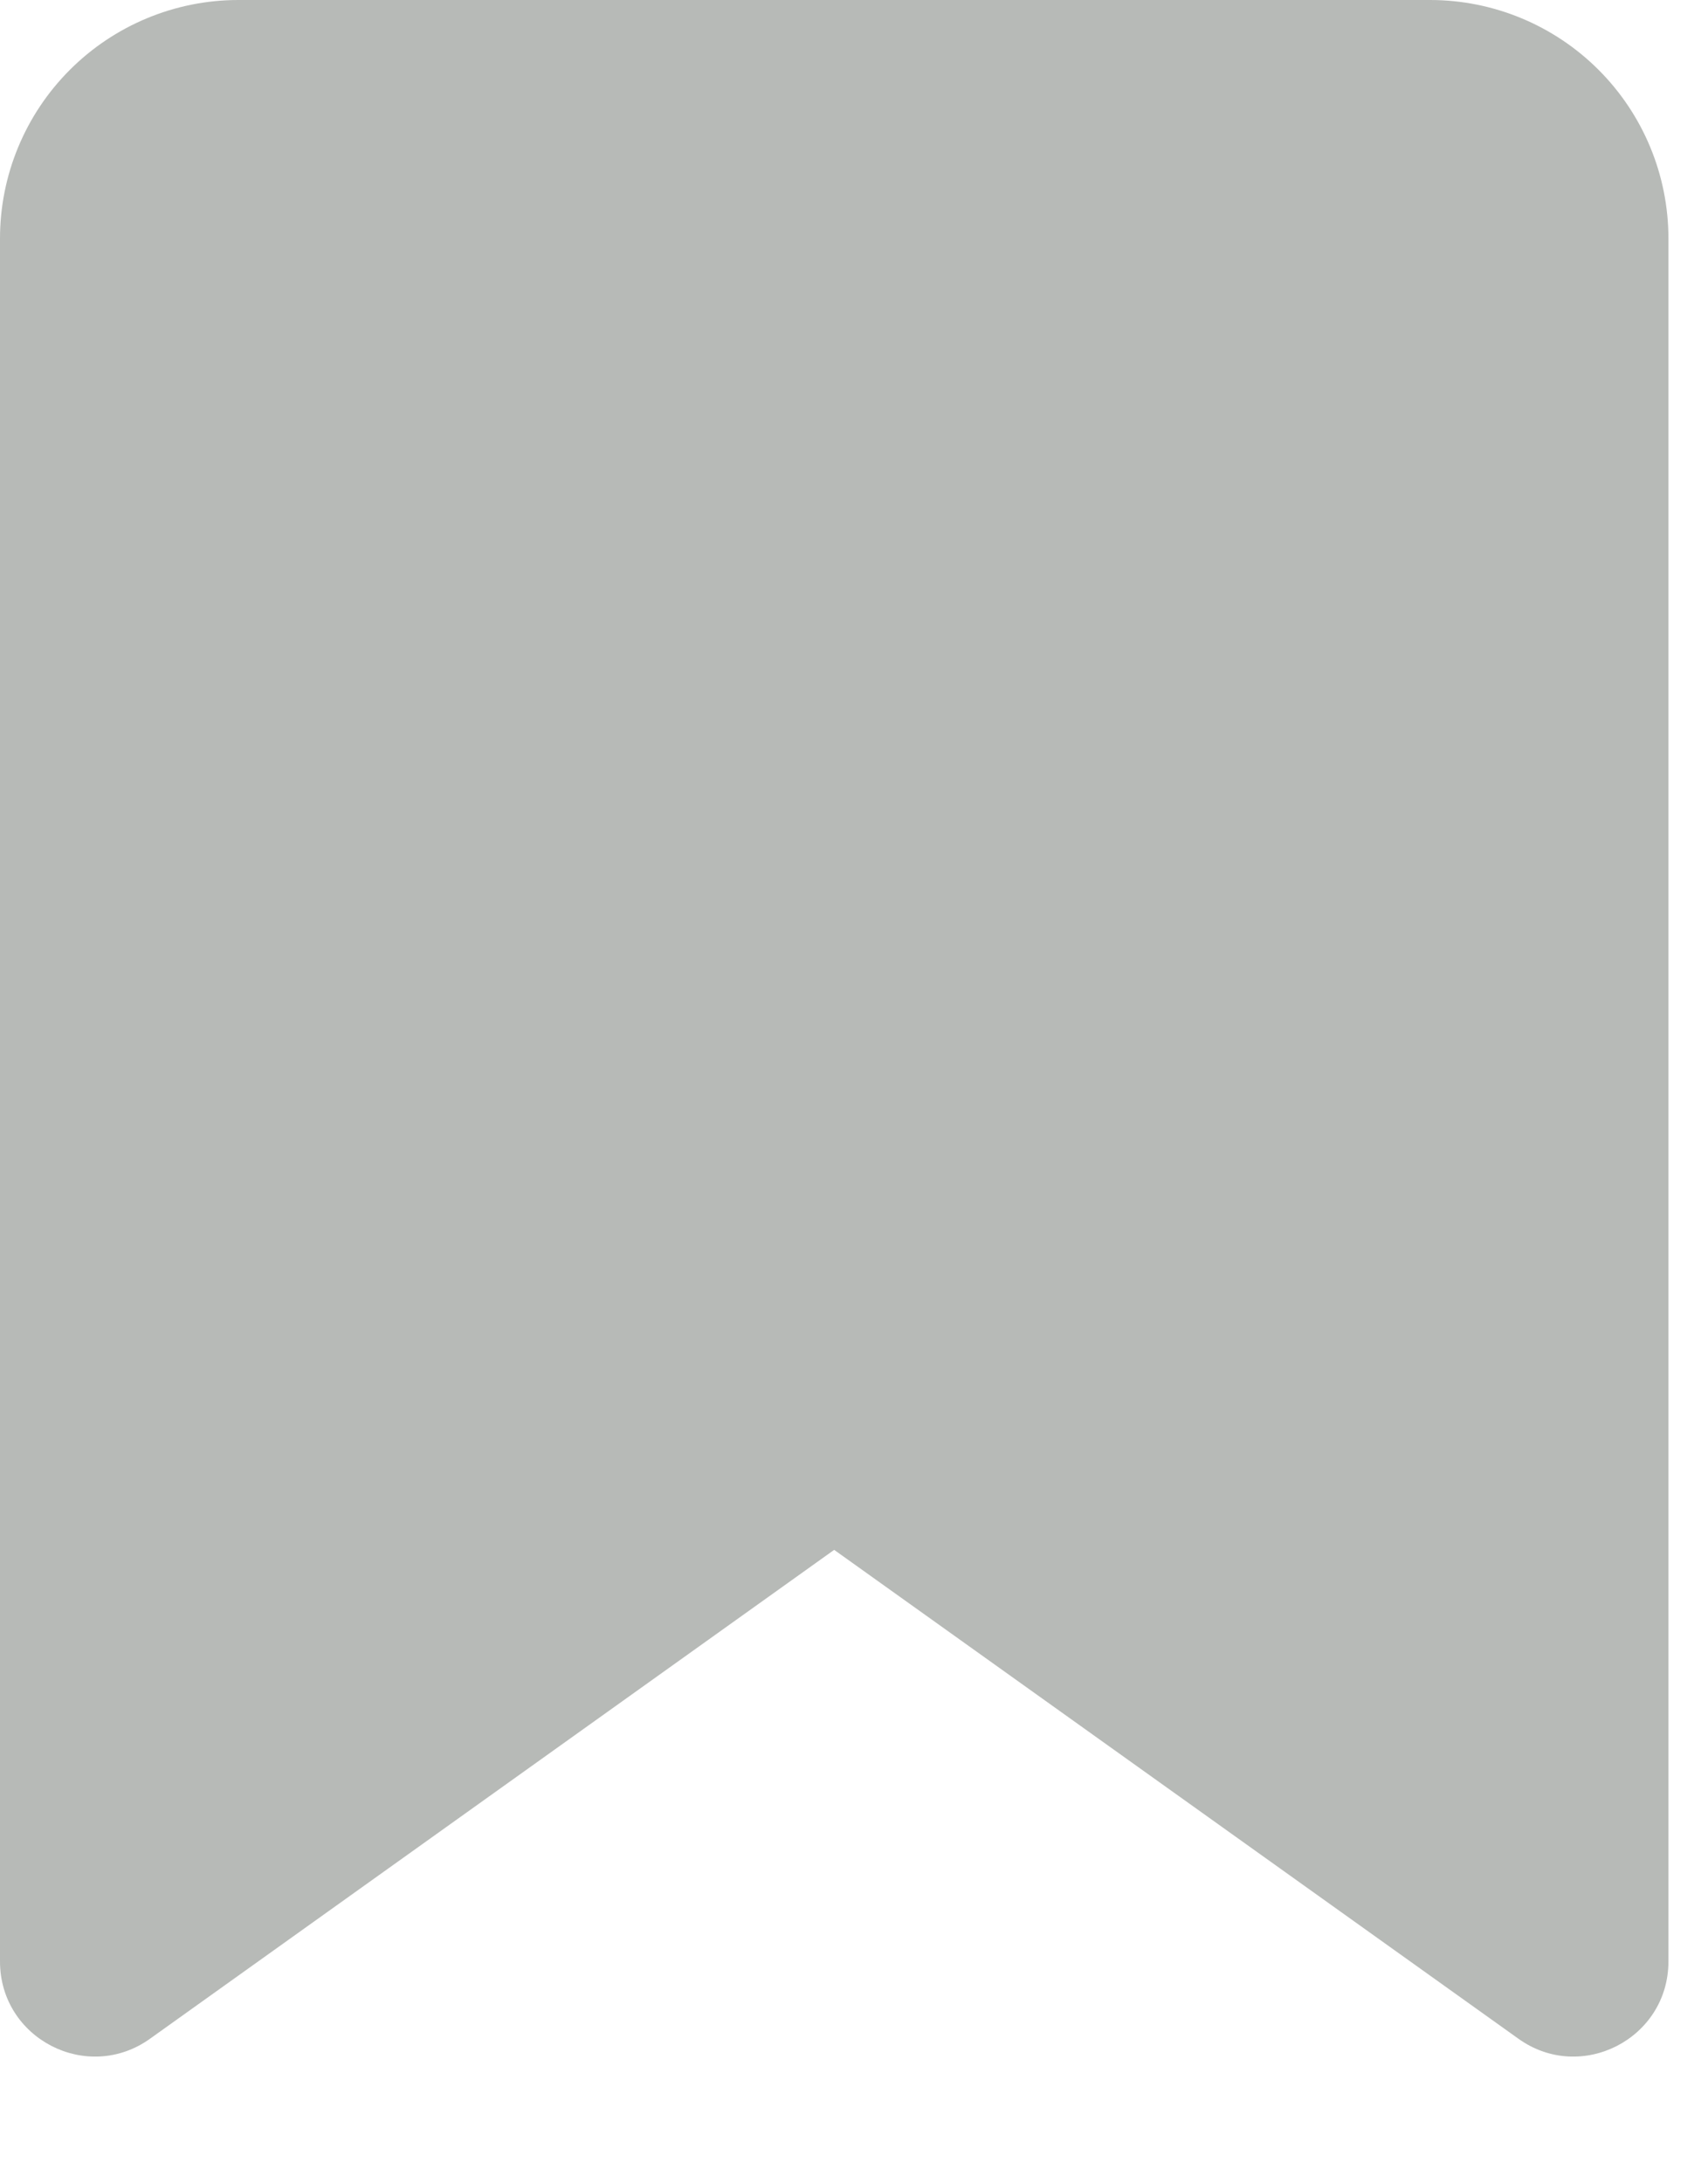 <svg width="18" height="23" viewBox="0 0 18 23" fill="none" xmlns="http://www.w3.org/2000/svg">
<path d="M17.583 20.663C17.583 21.477 16.663 21.95 16.002 21.477L8.791 16.327L1.581 21.477C0.919 21.95 0 21.477 0 20.663V2.512C0 1.846 0.265 1.207 0.736 0.736C1.207 0.265 1.846 0 2.512 0H15.071C15.737 0 16.376 0.265 16.847 0.736C17.318 1.207 17.583 1.846 17.583 2.512V20.663Z" fill="#B7BAB7"/>
</svg>
